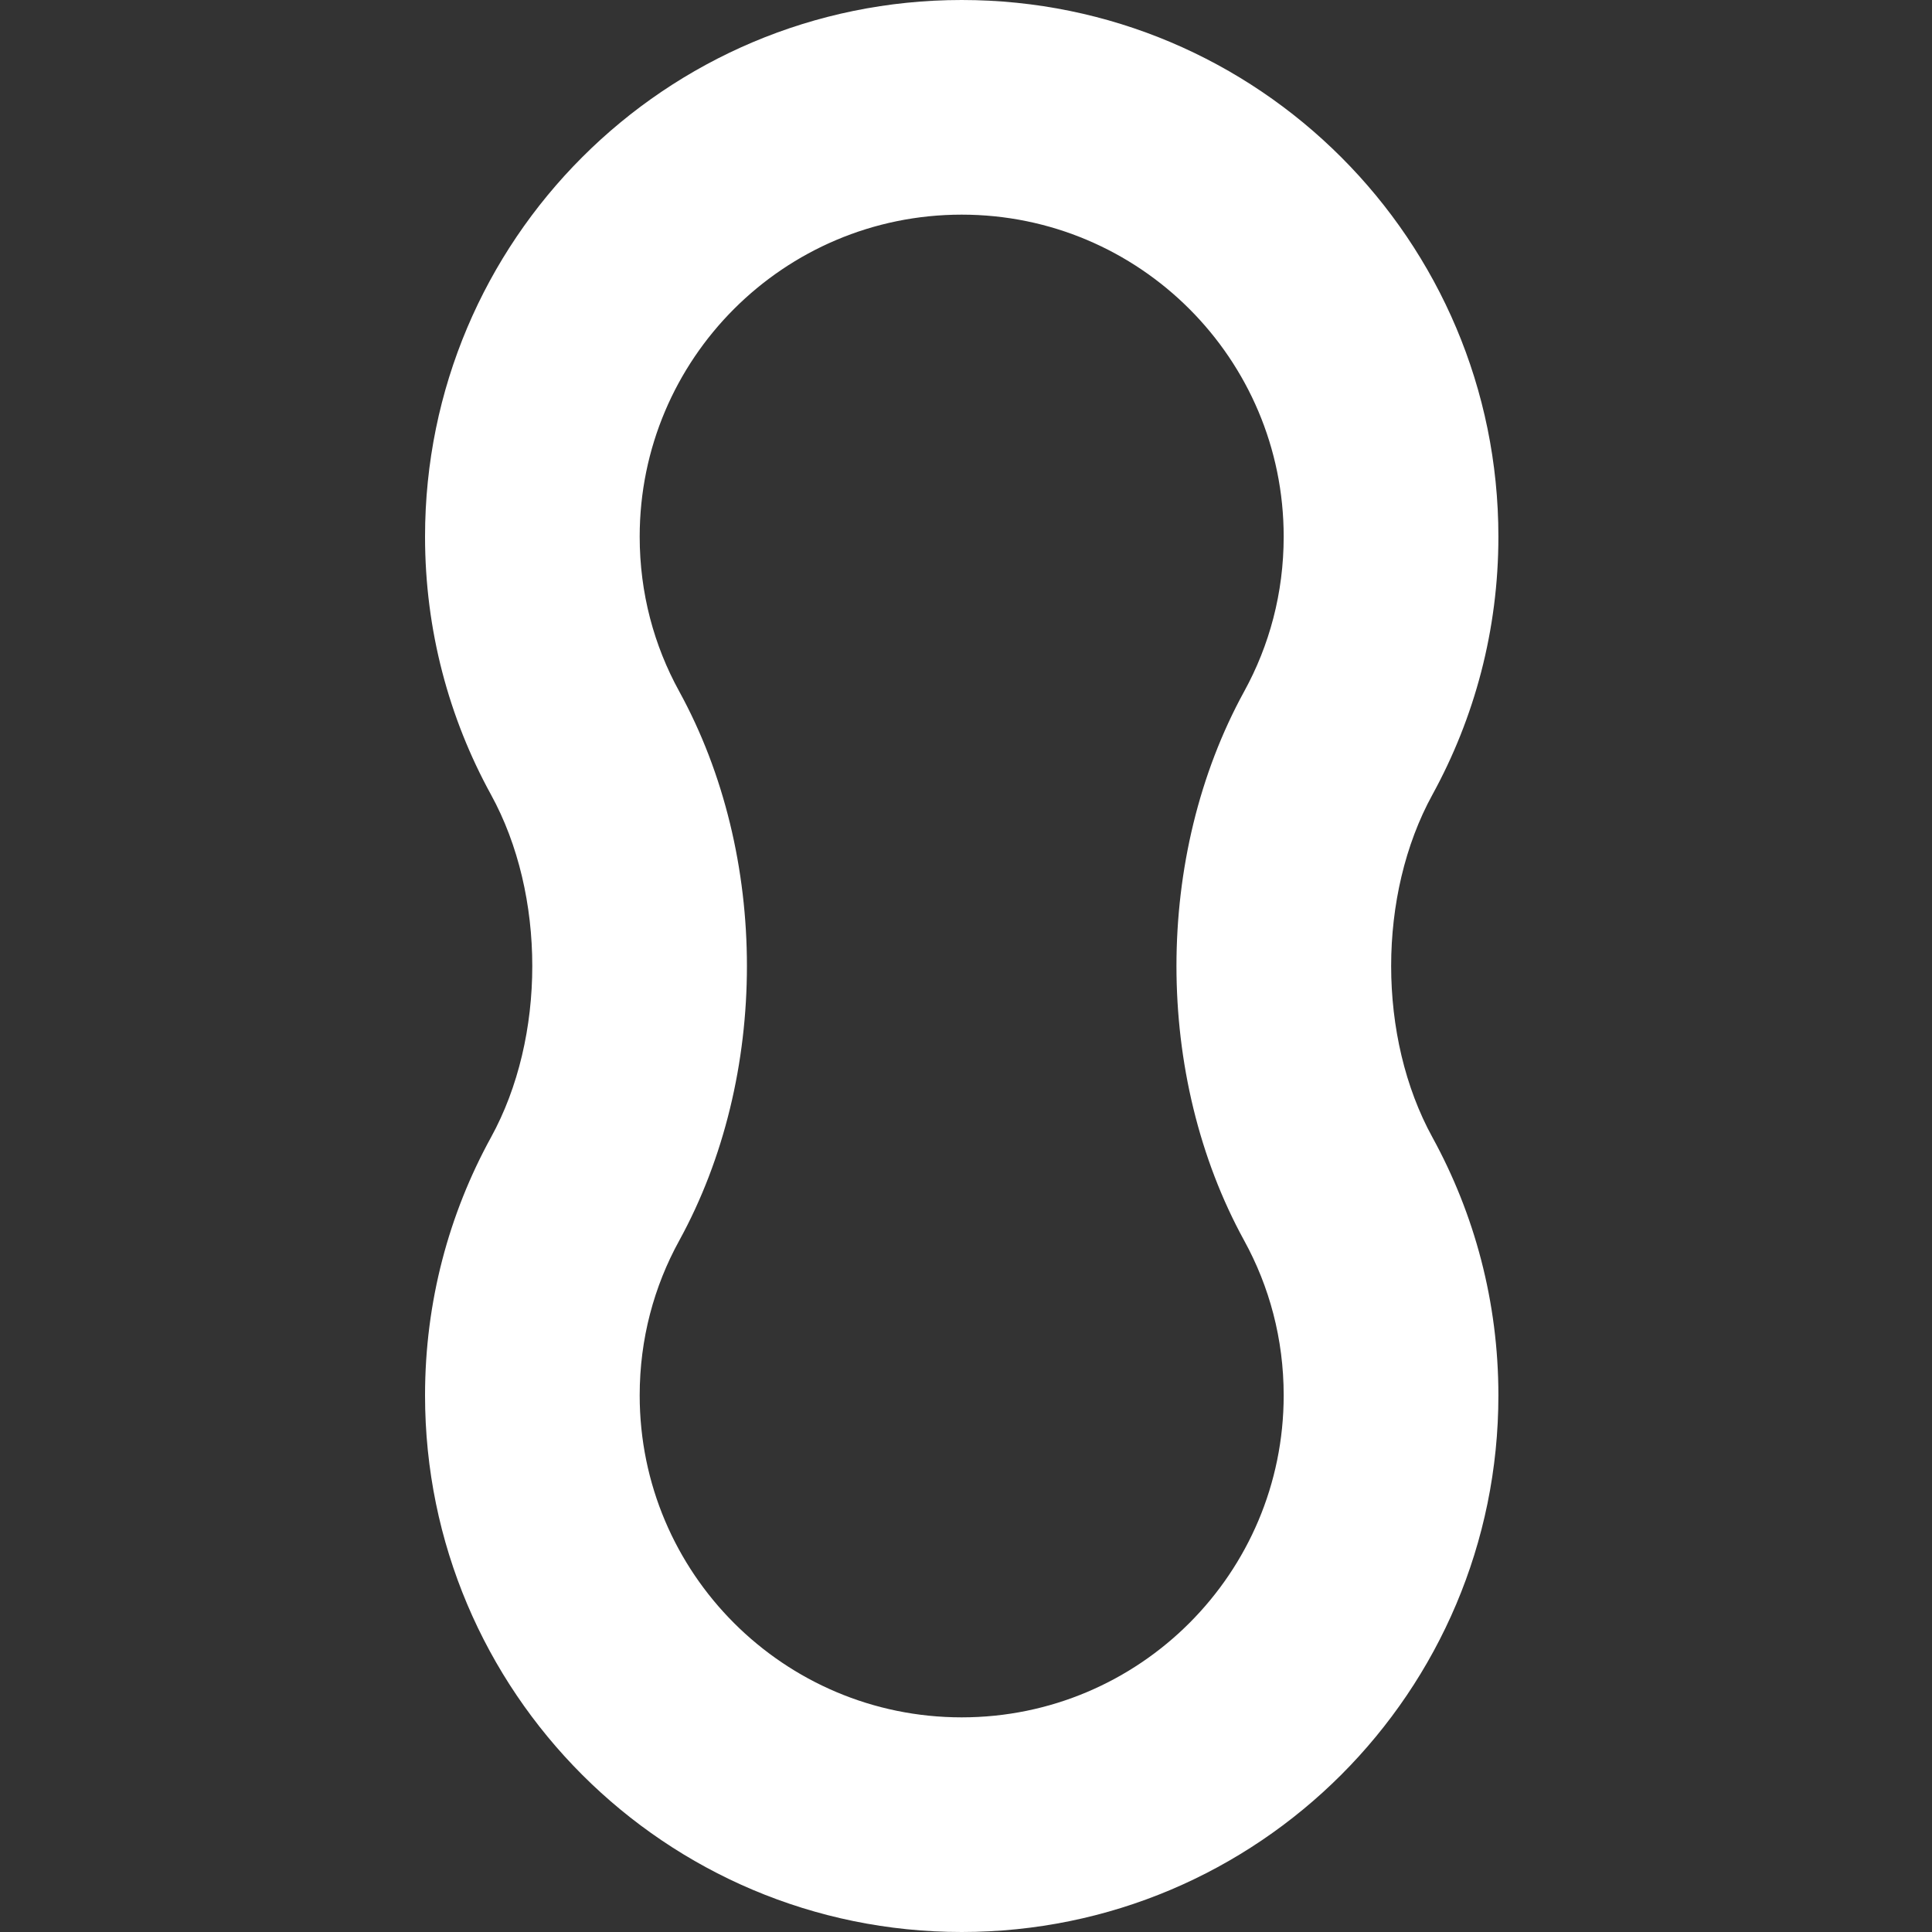 <svg width="30" height="30" viewBox="0 0 30 30" fill="none" xmlns="http://www.w3.org/2000/svg">
<rect x="0" y="0" width="30" height="30" fill="#333333" stroke="none"/>
<path fill-rule="evenodd" clip-rule="evenodd" d="M19.933 21.667C19.933 20.79 19.71 19.975 19.321 19.266C17.917 16.71 17.917 13.29 19.321 10.734C19.71 10.025 19.933 9.21 19.933 8.333C19.933 5.572 17.695 3.333 14.933 3.333C12.172 3.333 9.933 5.572 9.933 8.333C9.933 9.21 10.156 10.025 10.546 10.734C11.949 13.29 11.949 16.71 10.546 19.266C10.156 19.975 9.933 20.79 9.933 21.667C9.933 24.428 12.172 26.667 14.933 26.667C17.695 26.667 19.933 24.428 19.933 21.667ZM22.243 17.661C21.388 16.105 21.388 13.896 22.243 12.339C22.895 11.15 23.267 9.785 23.267 8.333C23.267 3.731 19.536 0 14.933 0C10.331 0 6.6 3.731 6.6 8.333C6.6 9.785 6.971 11.15 7.624 12.339C8.479 13.896 8.479 16.105 7.624 17.661C6.971 18.85 6.6 20.215 6.6 21.667C6.6 26.269 10.331 30 14.933 30C19.536 30 23.267 26.269 23.267 21.667C23.267 20.215 22.895 18.85 22.243 17.661Z" fill="white"/>
</svg>
